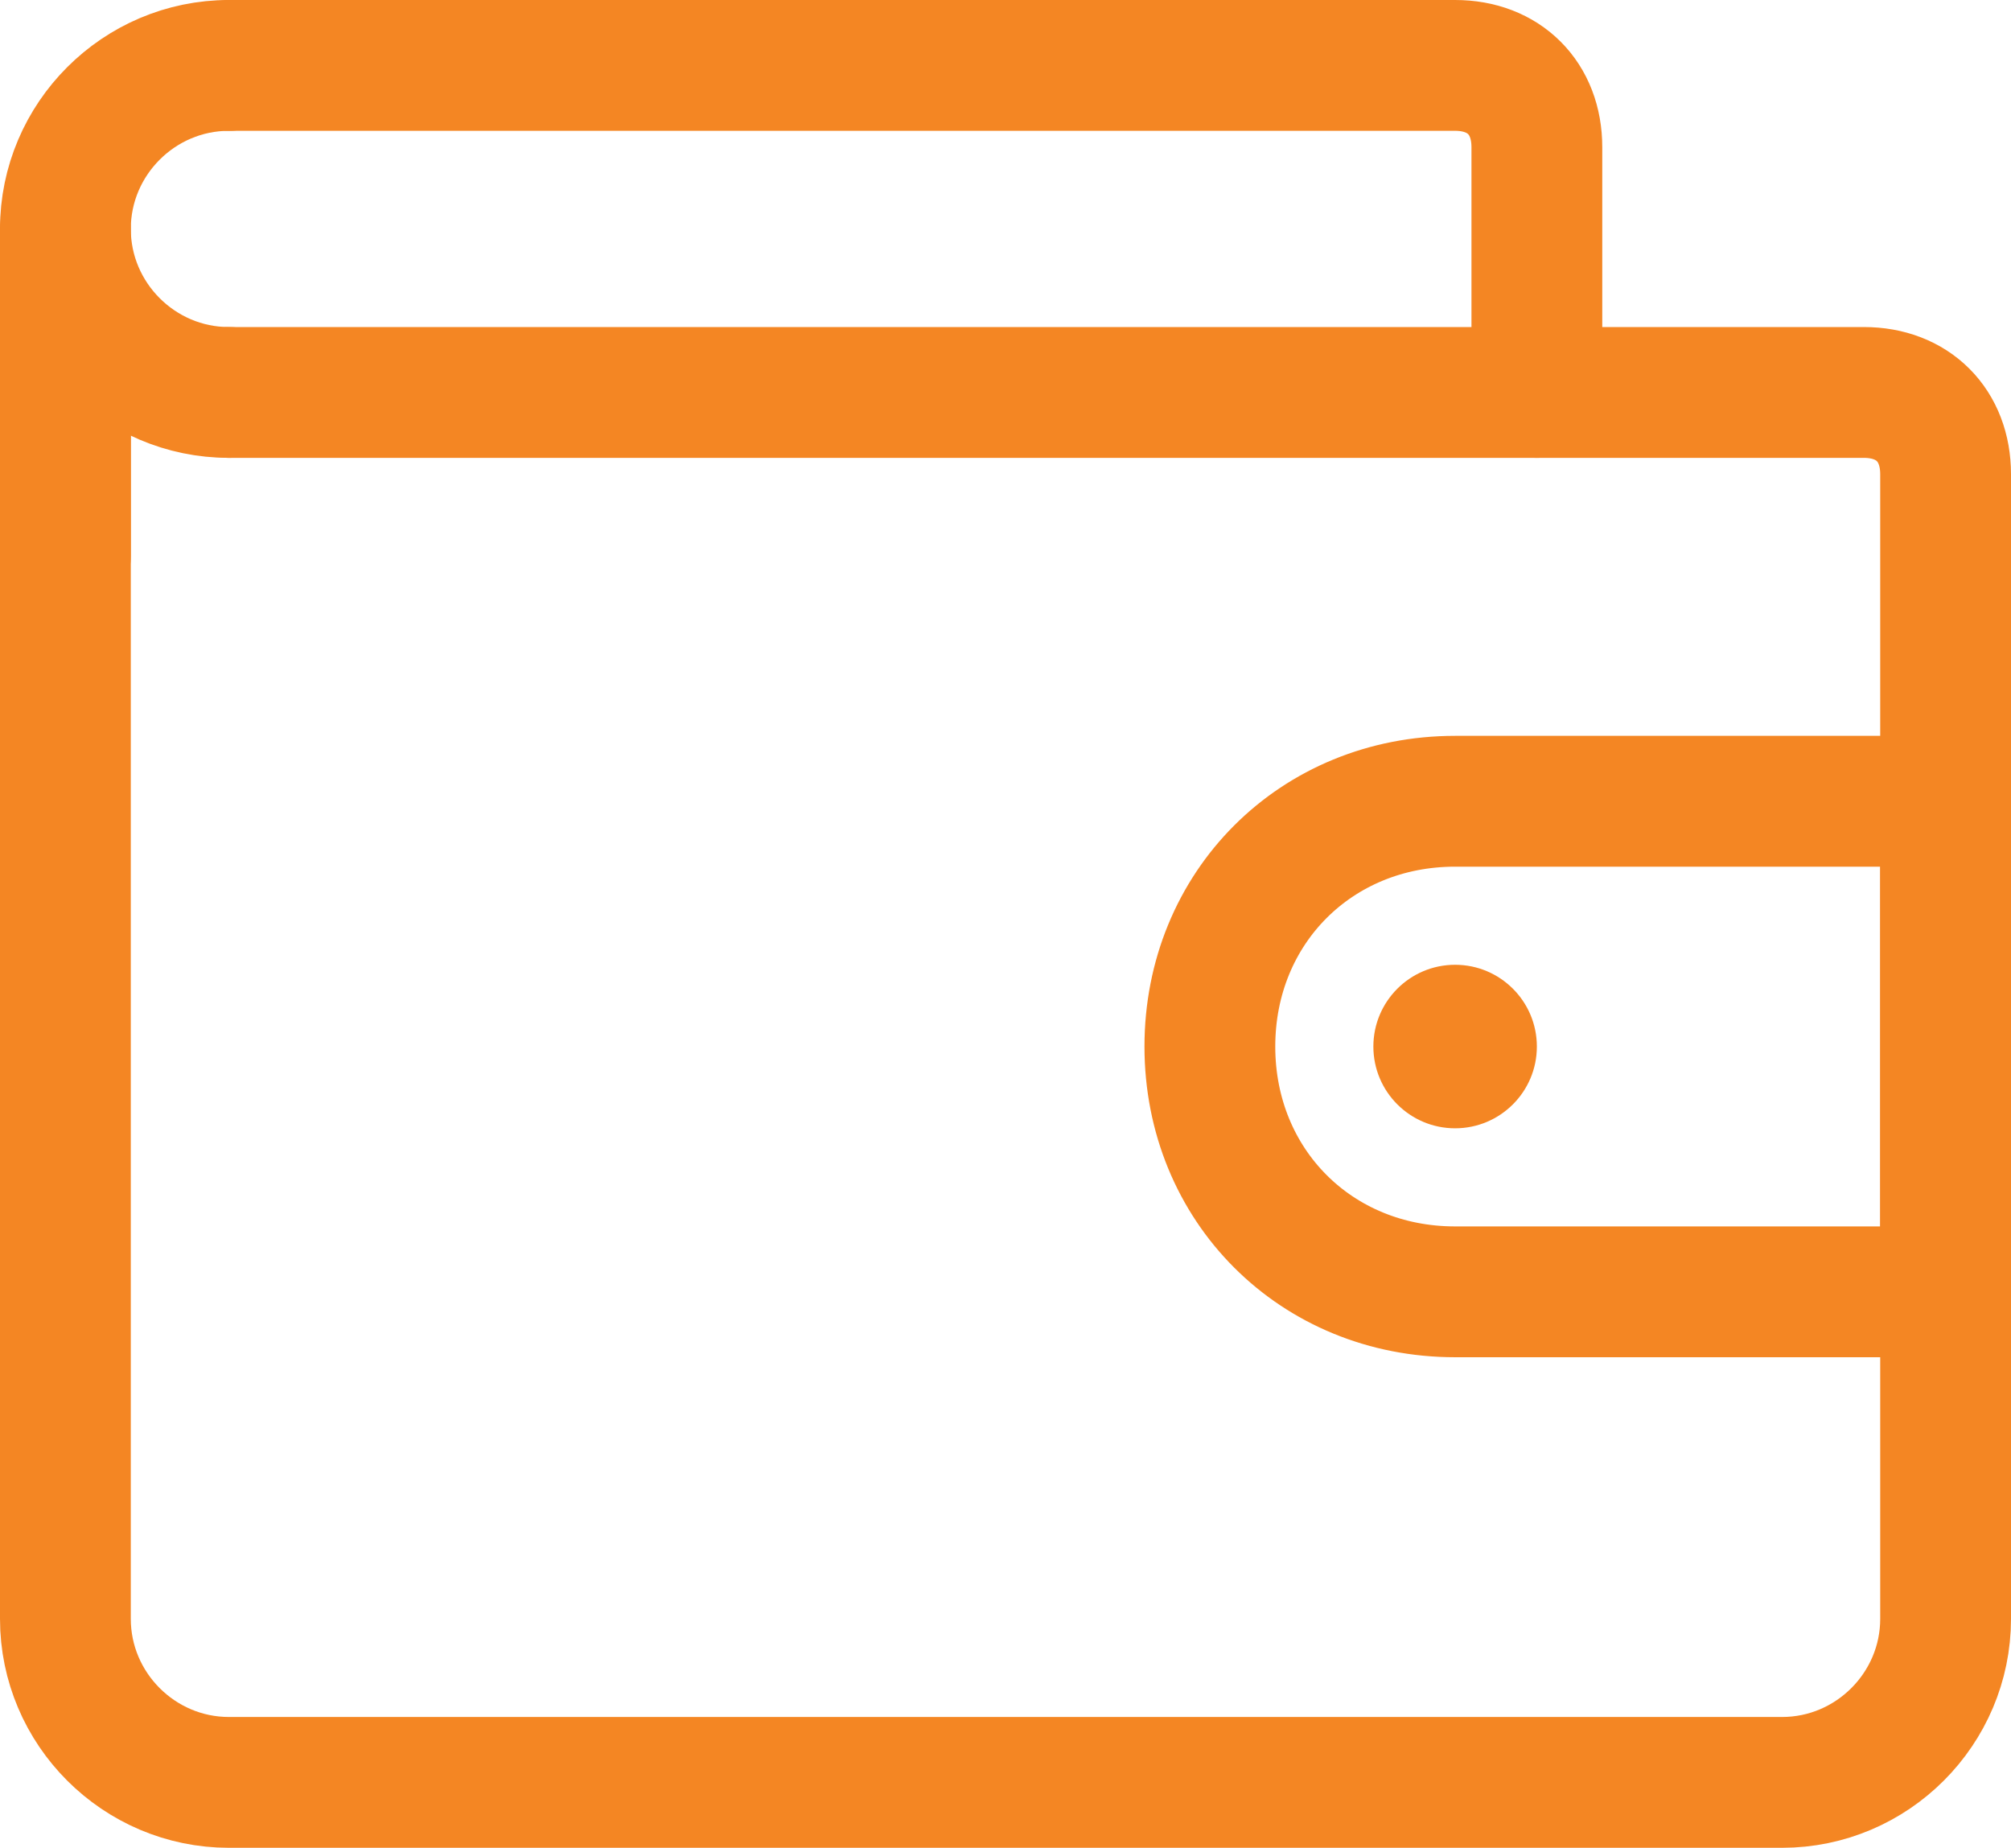 <?xml version="1.0" encoding="utf-8"?>
<!-- Generator: Adobe Illustrator 21.0.1, SVG Export Plug-In . SVG Version: 6.00 Build 0)  -->
<svg version="1.1" id="transport" xmlns="http://www.w3.org/2000/svg" xmlns:xlink="http://www.w3.org/1999/xlink" x="0px" y="0px"
	 viewBox="0 0 24.6 22.6" style="enable-background:new 0 0 24.6 22.6;" xml:space="preserve">
<style type="text/css">
	.st0{fill:none;stroke:#f48623;stroke-width:1.6;stroke-linecap:round;stroke-linejoin:round;stroke-miterlimit:10;}
	.st1{fill:#f48623;}
</style>
<g>
	<path class="st0" d="M0.8,4.8v2v13c0,1.1,0.9,2,2,2h19c1.1,0,2-0.9,2-2v-14c0-0.6-0.4-1-1-1h-4h-15h-1"/>
	<line class="st0" x1="0.8" y1="6.8" x2="0.8" y2="2.8"/>
	<path class="st0" d="M17.8,15.8h6v-6h-6c-1.7,0-3,1.3-3,3l0,0C14.8,14.5,16.1,15.8,17.8,15.8z"/>
	<circle class="st1" cx="17.8" cy="12.8" r="1"/>
	<path class="st0" d="M2.8,0.8c-1.1,0-2,0.9-2,2s0.9,2,2,2"/>
	<path class="st0" d="M18.8,4.8v-3c0-0.6-0.4-1-1-1h-15"/>
</g>
</svg>
